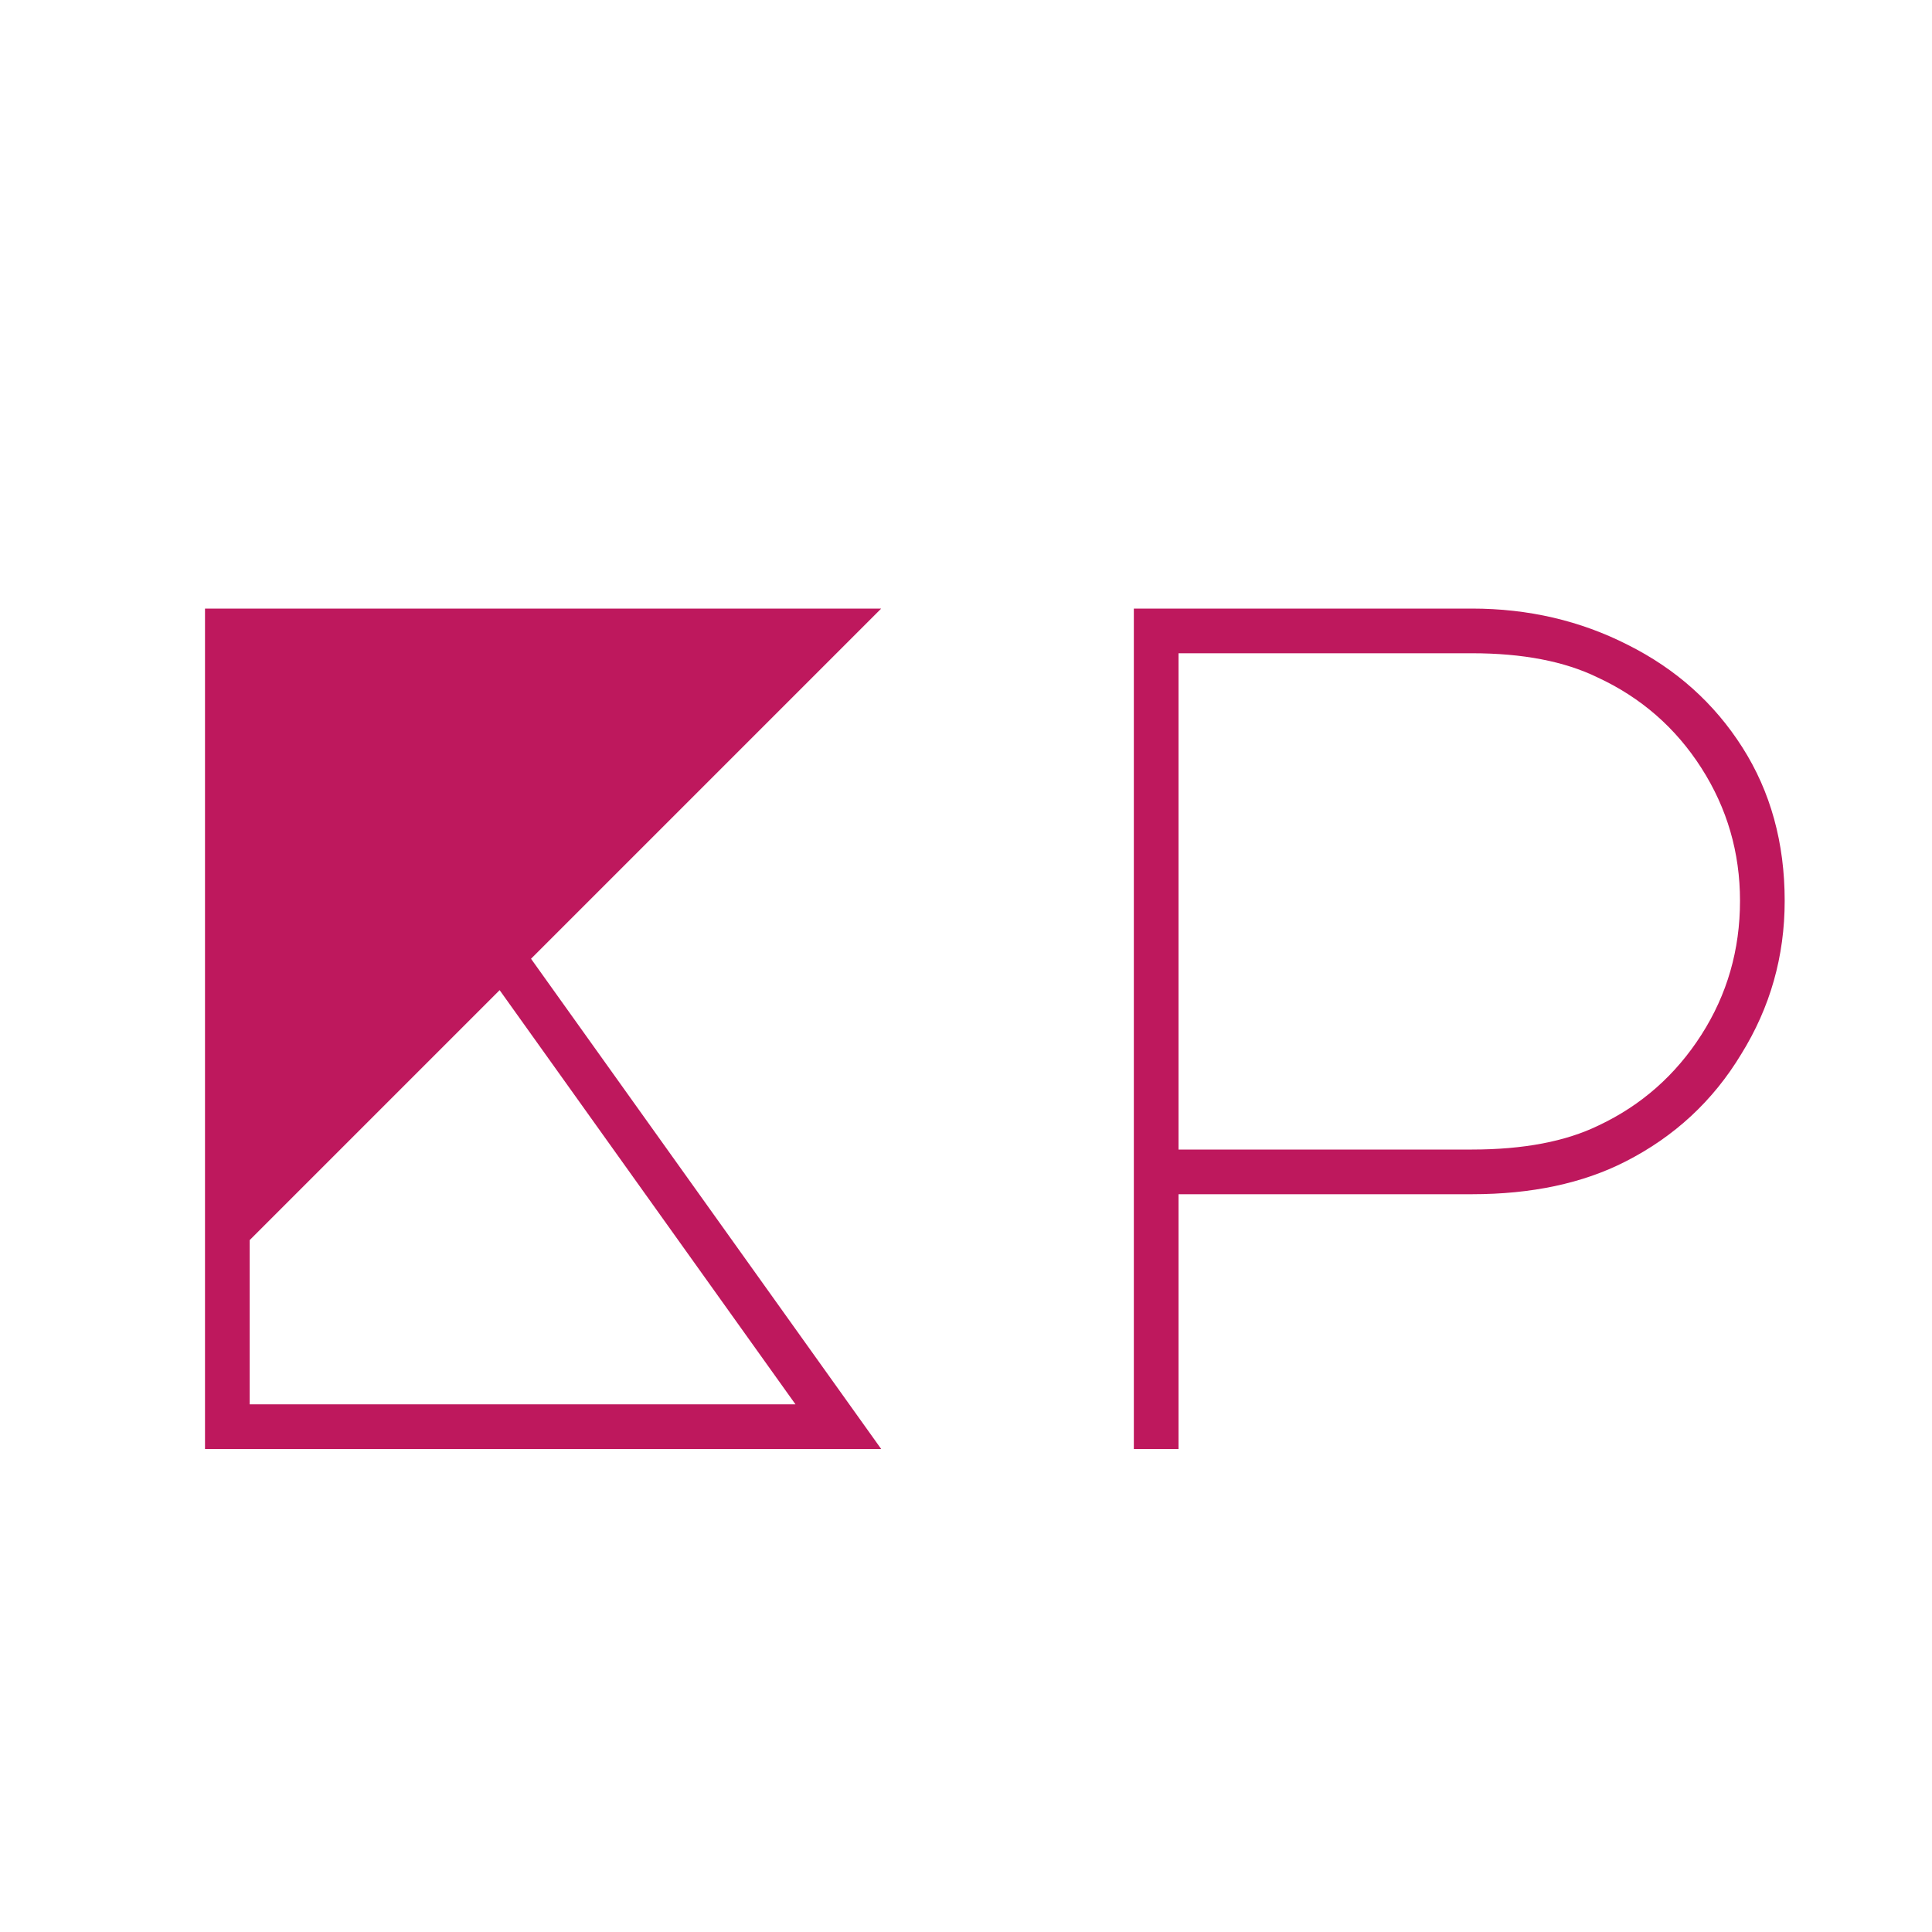 <!-- <svg xmlns="http://www.w3.org/2000/svg" fill="none" viewBox="0 0 36 36">
  <path fill="#000" d="M22.25 4h-8.5a1 1 0 0 0-.96.73l-5.54 19.4a.5.5 0 0 0 .62.62l5.05-1.44a2 2 0 0 0 1.38-1.4l3.22-11.66a.5.5 0 0 1 .96 0l3.22 11.67a2 2 0 0 0 1.38 1.39l5.05 1.44a.5.5 0 0 0 .62-.62l-5.54-19.4a1 1 0 0 0-.96-.73Z"/>
  <path fill="url(#gradient)" d="M18 28a7.63 7.63 0 0 1-5-2c-1.4 2.1-.35 4.35.6 5.55.14.17.41.07.47-.15.44-1.8 2.93-1.22 2.93.6 0 2.28.87 3.4 1.72 3.81.34.16.59-.2.49-.56-.31-1.05-.29-2.46 1.29-3.25 3-1.5 3.17-4.83 2.5-6-.67.67-2.6 2-5 2Z"/>
  <defs>
    <linearGradient id="gradient" x1="16" x2="16" y1="32" y2="24" gradientUnits="userSpaceOnUse">
      <stop stop-color="#000"/>
      <stop offset="1" stop-color="#000" stop-opacity="0"/>
    </linearGradient>
  </defs>
  <style>
    @media (prefers-color-scheme:dark){:root{filter:invert(100%)}}
  </style>
</svg> -->
<svg width='64' height='64' viewBox='0 0 64 64' fill='none'
  xmlns='http://www.w3.org/2000/svg'>
  <path d='M17.591 31.76L29.191 48H6.791V20.16H29.191L17.591 31.76ZM16.551 32.8L8.271 41.08V46.52H26.351L16.551 32.8ZM39.04 48H37.56V20.16H48.76C50.627 20.16 52.347 20.56 53.92 21.36C55.52 22.16 56.787 23.293 57.72 24.76C58.653 26.227 59.12 27.92 59.12 29.84C59.12 31.68 58.64 33.373 57.68 34.92C56.747 36.467 55.467 37.653 53.84 38.48C52.427 39.2 50.733 39.56 48.76 39.56H39.04V48ZM39.04 38.08H48.76C50.467 38.08 51.867 37.813 52.96 37.28C54.373 36.613 55.507 35.613 56.36 34.28C57.213 32.947 57.64 31.467 57.64 29.84C57.64 28.24 57.213 26.773 56.36 25.44C55.507 24.107 54.36 23.107 52.92 22.44C51.827 21.907 50.44 21.64 48.76 21.64H39.04V38.08Z'></path>
  <style>
    path {
      fill: #be185d;
    }
    @media (prefers-color-scheme: dark) {
      path {
        fill: white;
      }
    }
  </style>
</svg>
